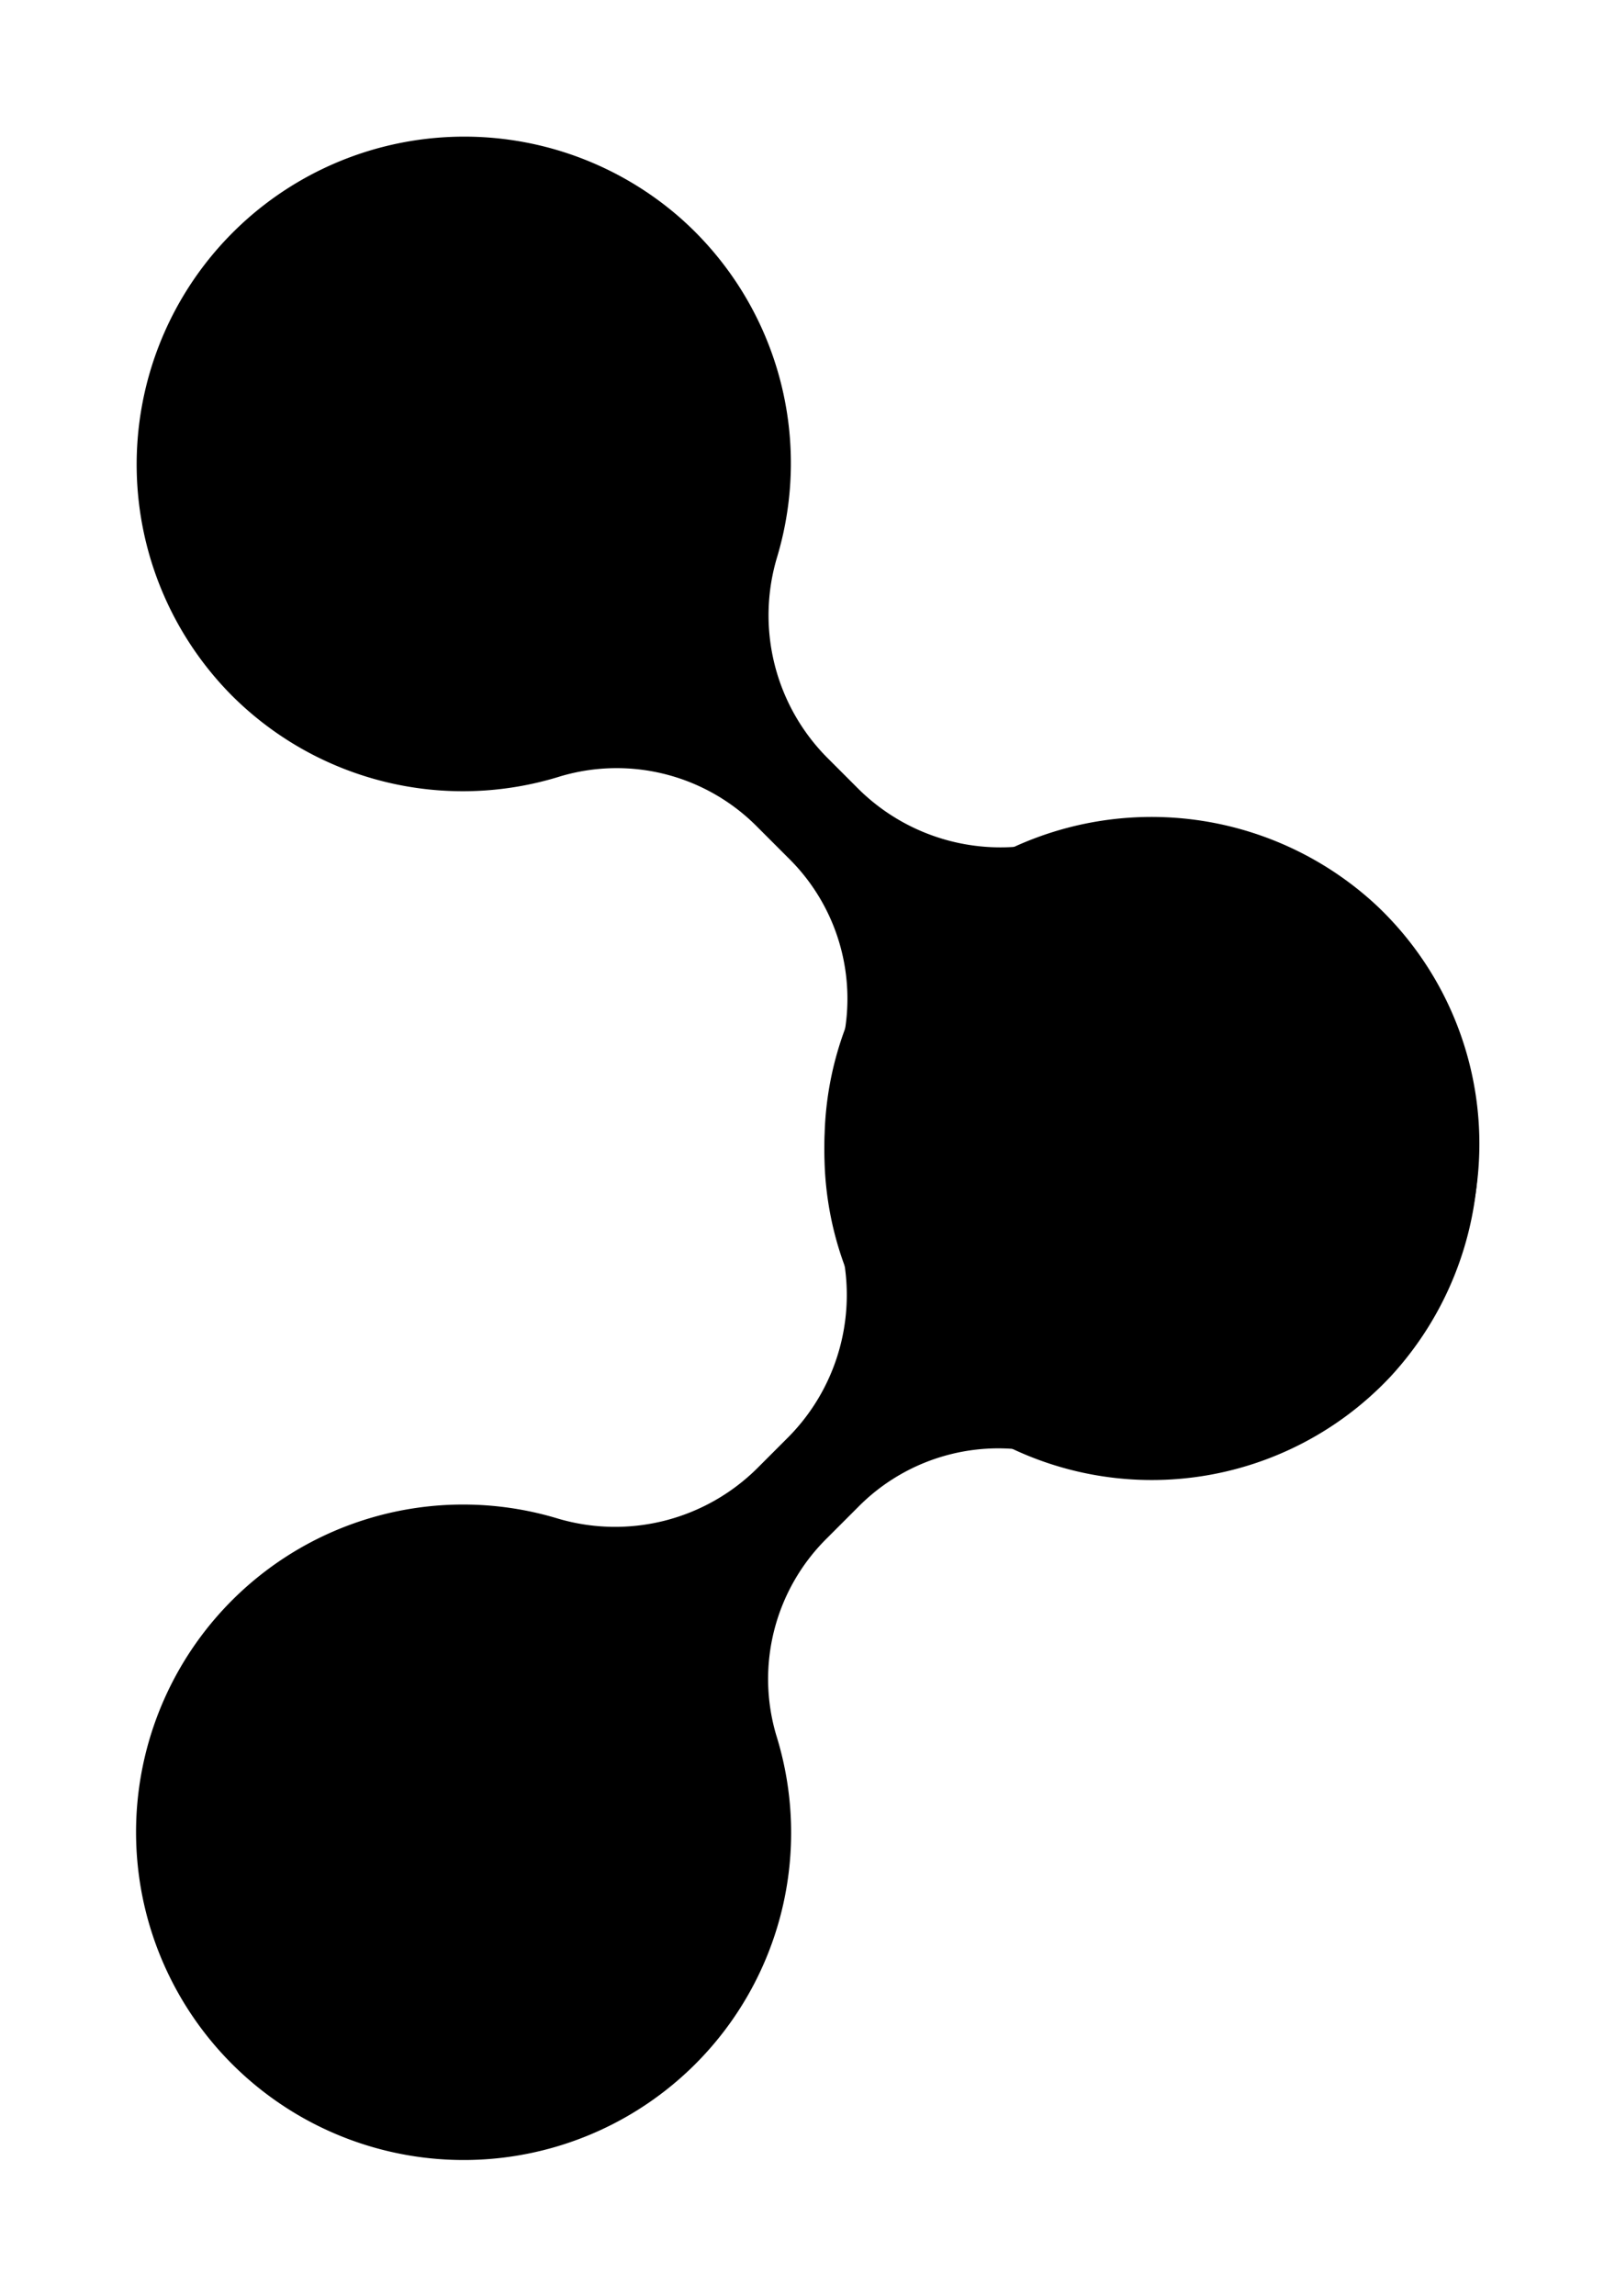 <?xml version="1.0" encoding="UTF-8"?>
<svg xmlns="http://www.w3.org/2000/svg" width="17.158" height="24.38" viewBox="0 0 17.158 24.38">
  <defs>
    <style>.a{fill:#000;}</style>
  </defs>
  <g transform="translate(-7.267 12.19) rotate(-45)">
    <path class="a" d="M10.746,5.1A3.478,3.478,0,0,0,17.3,3.363,3.511,3.511,0,0,0,14.072.009a3.472,3.472,0,0,0-3.3,1.812A2.146,2.146,0,0,1,8.887,2.955H8.418A2.145,2.145,0,0,1,6.537,1.821,3.472,3.472,0,0,0,3.231.009,3.481,3.481,0,0,0,3.48,6.961,3.472,3.472,0,0,0,6.557,5.1a2.1,2.1,0,0,1,1.861-1.1h.469A2.093,2.093,0,0,1,10.746,5.1Z" transform="translate(17.239) rotate(90)"></path>
    <path class="a" d="M2125.094,716.256a3.478,3.478,0,0,0,6.554-1.739,3.511,3.511,0,0,0-3.229-3.355,3.471,3.471,0,0,0-3.3,1.812,2.146,2.146,0,0,1-1.881,1.133h-.469a2.144,2.144,0,0,1-1.881-1.133,3.473,3.473,0,0,0-3.305-1.812,3.481,3.481,0,0,0,.249,6.953,3.471,3.471,0,0,0,3.076-1.859,2.1,2.1,0,0,1,1.861-1.1h.469A2.094,2.094,0,0,1,2125.094,716.256Z" transform="translate(-2114.347 -700.876)"></path>
  </g>
</svg>
